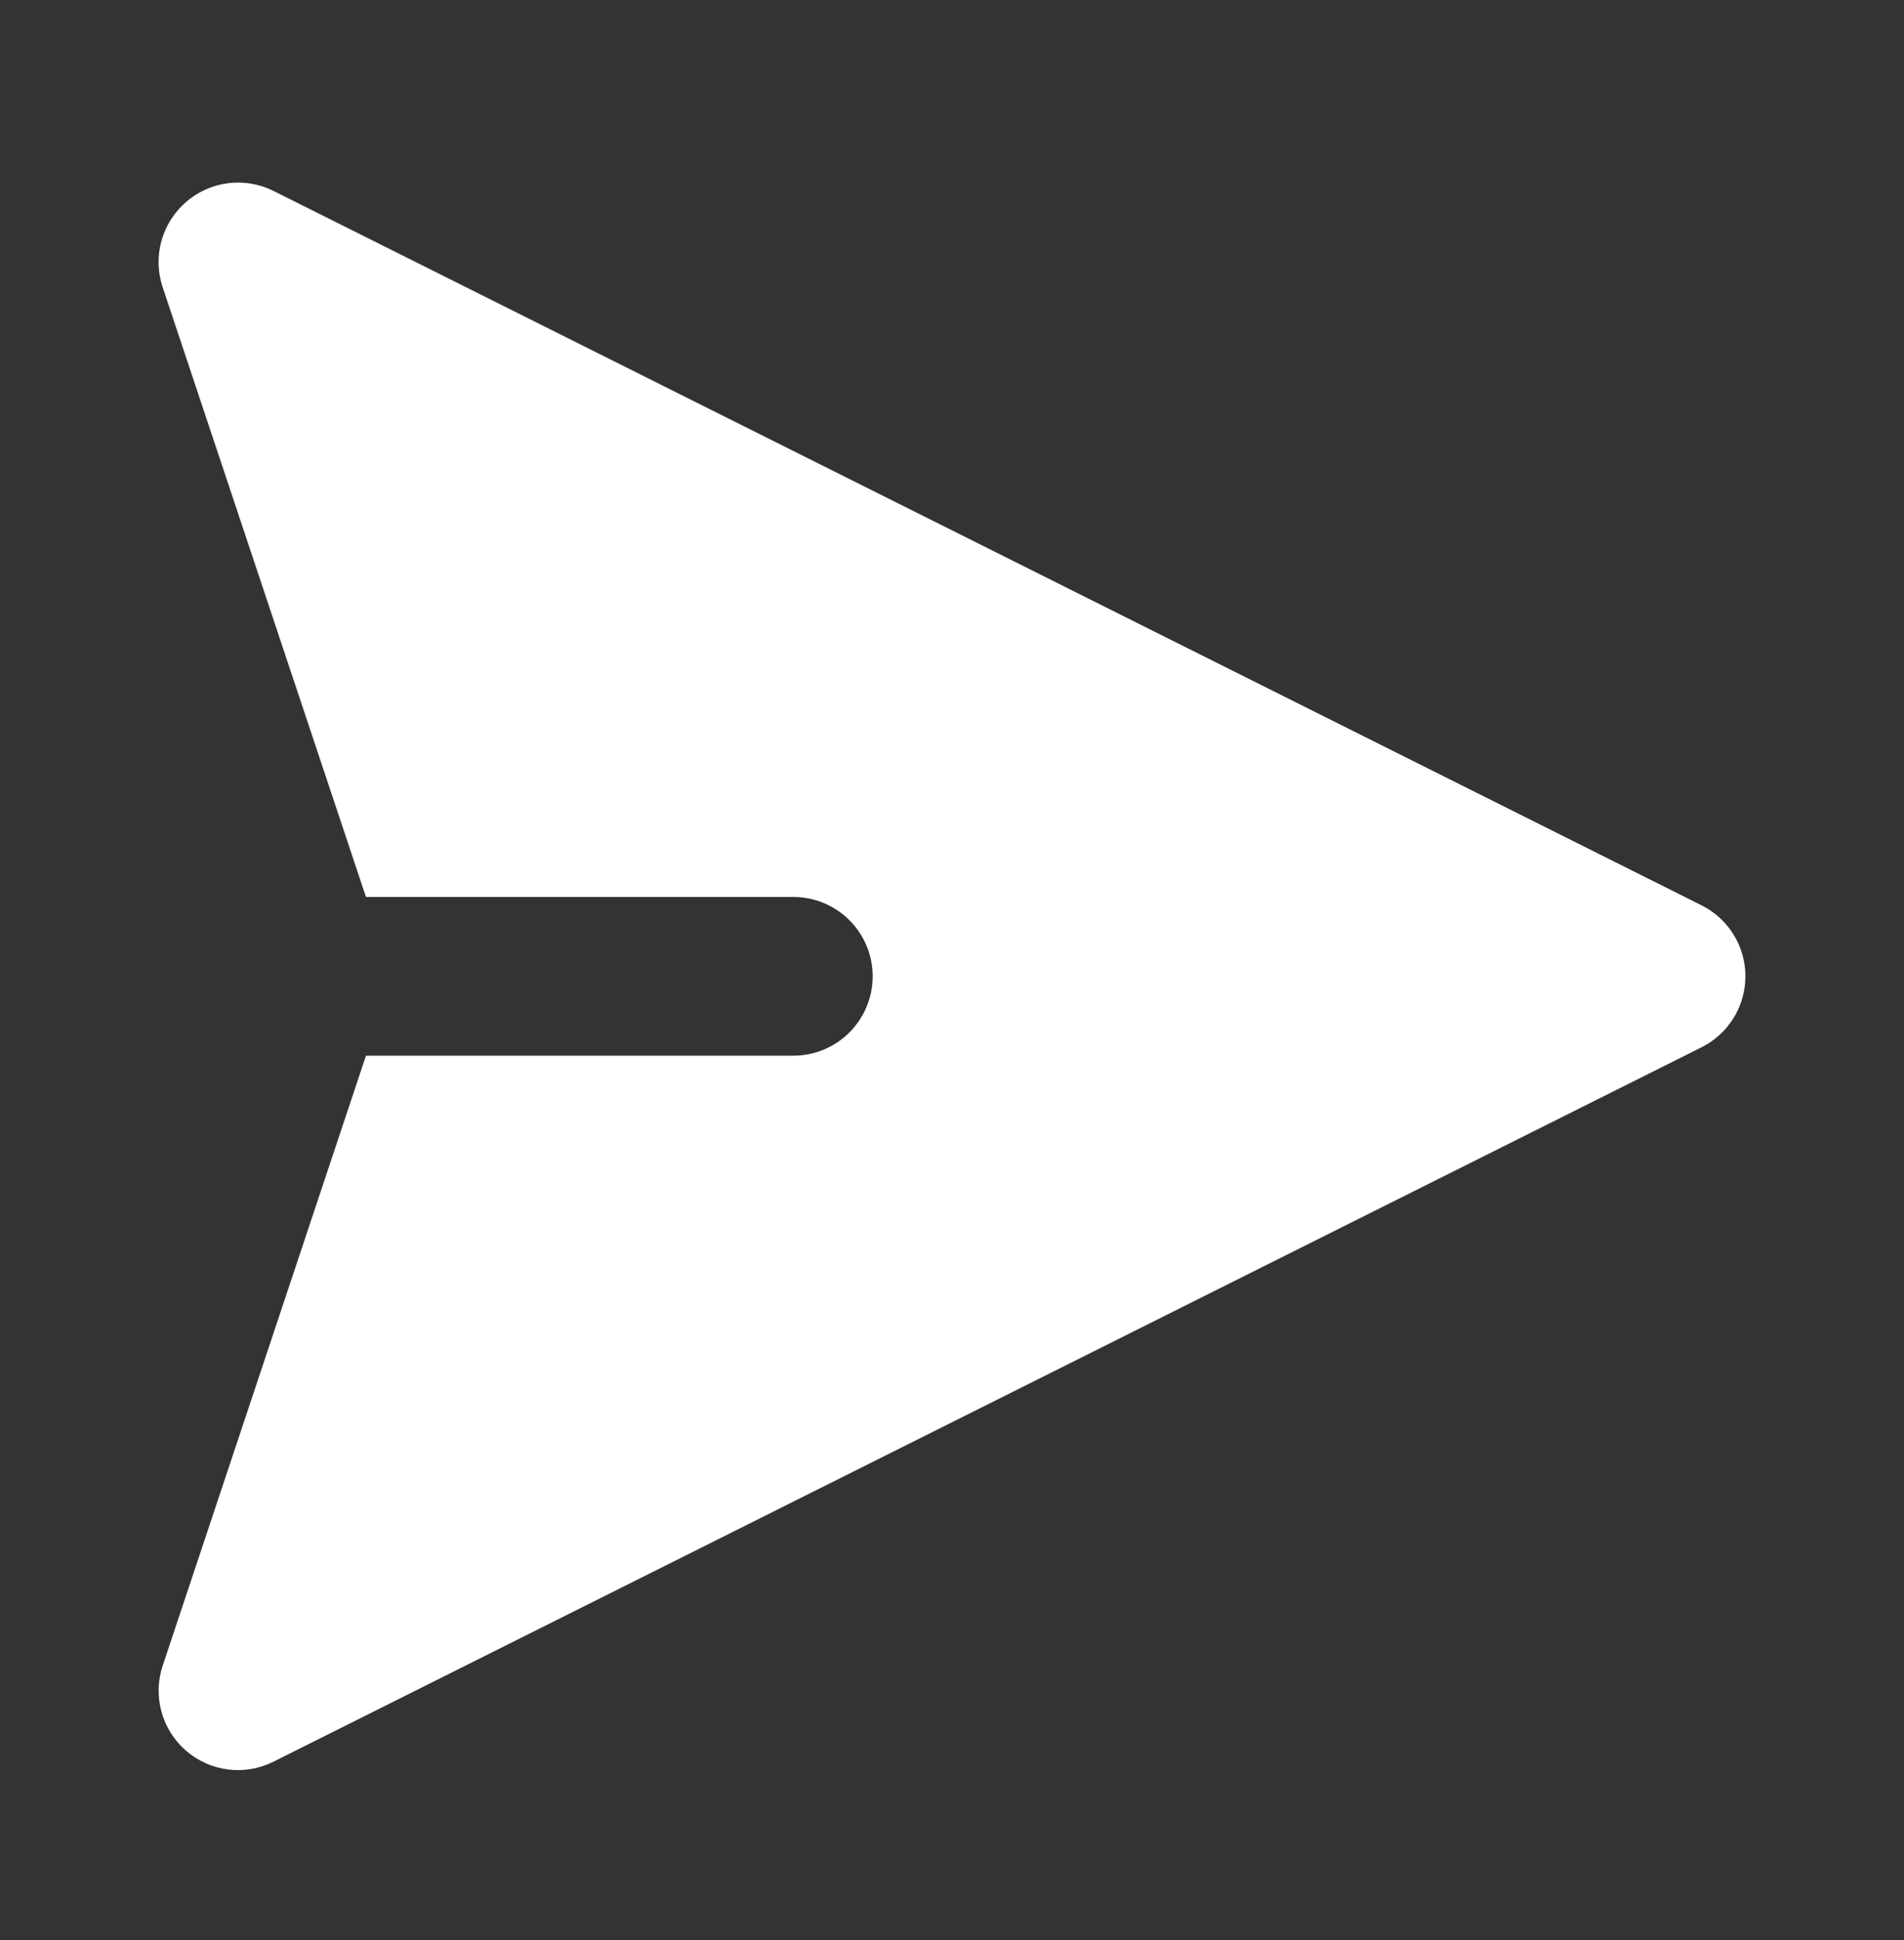 <svg width="54" height="55" viewBox="0 0 54 55" fill="none" xmlns="http://www.w3.org/2000/svg">
<rect x="0" y="0" width="54" height="55" fill="#333333" stroke="none"/>
<path fill-rule="evenodd" clip-rule="evenodd" d="M5.276 5.727C5.612 5.435 6.027 5.249 6.468 5.193C6.91 5.137 7.358 5.213 7.756 5.412L48.256 25.662C48.63 25.848 48.945 26.136 49.165 26.491C49.386 26.847 49.502 27.257 49.502 27.676C49.502 28.094 49.386 28.504 49.165 28.86C48.945 29.215 48.63 29.503 48.256 29.689L7.756 49.939C7.358 50.139 6.909 50.215 6.468 50.16C6.026 50.104 5.611 49.919 5.275 49.627C4.938 49.335 4.696 48.95 4.579 48.521C4.461 48.091 4.474 47.637 4.615 47.215L10.379 29.926H22.5C23.097 29.926 23.669 29.689 24.091 29.267C24.513 28.845 24.75 28.272 24.75 27.676C24.75 27.079 24.513 26.506 24.091 26.085C23.669 25.663 23.097 25.426 22.5 25.426H10.379L4.612 8.137C4.472 7.714 4.46 7.26 4.578 6.831C4.696 6.403 4.94 6.018 5.276 5.727Z" fill="white"/>
</svg>
